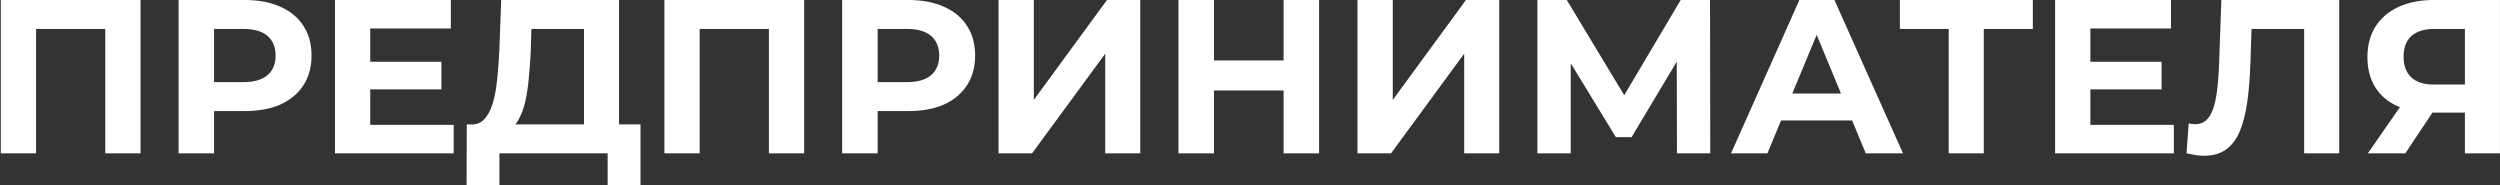 <?xml version="1.0" encoding="UTF-8"?> <svg xmlns="http://www.w3.org/2000/svg" width="2739" height="203" viewBox="0 0 2739 203" fill="none"><rect x="0" y="0" width="2739" height="203" fill="#333333" stroke="none"/><path d="M2700.55 168V114.96L2710.15 123.36H2664.07C2649.51 123.36 2636.95 120.96 2626.39 116.16C2615.83 111.36 2607.75 104.4 2602.15 95.28C2596.55 86.16 2593.75 75.28 2593.75 62.64C2593.75 49.52 2596.71 38.32 2602.63 29.04C2608.71 19.6 2617.19 12.4 2628.07 7.44C2638.95 2.48 2651.75 0 2666.47 0H2738.95V168H2700.55ZM2594.23 168L2635.99 107.76H2675.35L2635.27 168H2594.23ZM2700.55 102.48V21.6L2710.15 31.68H2667.43C2656.39 31.68 2647.91 34.24 2641.99 39.36C2636.23 44.48 2633.35 52.08 2633.35 62.16C2633.35 71.92 2636.15 79.44 2641.75 84.72C2647.35 90 2655.59 92.64 2666.47 92.64H2710.15L2700.55 102.48Z" fill="white"></path><path d="M2414.75 170.64C2411.87 170.64 2408.83 170.4 2405.63 169.92C2402.59 169.44 2399.23 168.8 2395.55 168L2397.95 135.12C2400.19 135.76 2402.51 136.08 2404.91 136.08C2411.47 136.08 2416.59 133.44 2420.27 128.16C2423.95 122.72 2426.59 114.96 2428.19 104.88C2429.79 94.8 2430.83 82.56 2431.31 68.16L2433.71 0H2562.83V168H2524.43V22.8L2533.31 31.68H2459.15L2467.07 22.32L2465.63 66.72C2465.15 83.2 2464.03 97.84 2462.27 110.64C2460.51 123.44 2457.79 134.32 2454.11 143.28C2450.43 152.24 2445.39 159.04 2438.99 163.68C2432.59 168.32 2424.51 170.64 2414.75 170.64Z" fill="white"></path><path d="M2287.34 67.68H2368.22V97.92H2287.34V67.68ZM2290.22 136.8H2381.66V168H2251.58V0H2378.54V31.2H2290.22V136.8Z" fill="white"></path><path d="M2135.01 168V22.8L2143.89 31.68H2081.49V0H2227.17V31.68H2164.77L2173.41 22.8V168H2135.01Z" fill="white"></path><path d="M1896.53 168L1971.41 0H2009.81L2084.93 168H2044.13L1982.69 19.68H1998.05L1936.37 168H1896.53ZM1933.97 132L1944.29 102.48H2030.69L2041.25 132H1933.97Z" fill="white"></path><path d="M1684.4 168V0H1716.56L1788.08 118.56H1771.04L1841.36 0H1873.52L1873.76 168H1837.28L1837.04 55.92H1844L1787.6 150.24H1770.32L1712.72 55.92H1720.88V168H1684.4Z" fill="white"></path><path d="M1487.29 168V0H1525.93V109.44L1606.09 0H1642.57V168H1604.17V58.8L1524.01 168H1487.29Z" fill="white"></path><path d="M1406.31 0H1445.19V168H1406.31V0ZM1329.99 168H1291.11V0H1329.99V168ZM1409.19 99.12H1327.11V66.24H1409.19V99.12Z" fill="white"></path><path d="M1094.01 168V0H1132.65V109.44L1212.81 0H1249.29V168H1210.89V58.8L1130.72 168H1094.01Z" fill="white"></path><path d="M922.677 168V0H995.397C1010.44 0 1023.4 2.48 1034.28 7.44C1045.16 12.24 1053.56 19.2 1059.48 28.32C1065.4 37.44 1068.36 48.32 1068.36 60.96C1068.36 73.44 1065.4 84.24 1059.48 93.36C1053.56 102.48 1045.16 109.52 1034.28 114.48C1023.4 119.28 1010.44 121.68 995.397 121.68H944.277L961.557 104.16V168H922.677ZM961.557 108.48L944.277 90H993.237C1005.24 90 1014.2 87.44 1020.12 82.32C1026.04 77.2 1029 70.08 1029 60.96C1029 51.68 1026.04 44.48 1020.12 39.36C1014.2 34.24 1005.24 31.68 993.237 31.68H944.277L961.557 13.2V108.48Z" fill="white"></path><path d="M727.911 168V0H881.031V168H842.391V22.8L851.271 31.68H757.671L766.551 22.8V168H727.911Z" fill="white"></path><path d="M639.818 150.72V31.68H582.218L581.498 56.16C581.018 66.56 580.298 76.4 579.338 85.68C578.538 94.96 577.258 103.44 575.498 111.12C573.738 118.64 571.418 125.04 568.538 130.32C565.818 135.6 562.378 139.36 558.218 141.6L516.698 136.32C522.458 136.48 527.178 134.48 530.858 130.32C534.698 126.16 537.738 120.32 539.978 112.8C542.218 105.12 543.818 96.16 544.778 85.92C545.898 75.68 546.698 64.56 547.178 52.56L549.098 0H678.218V150.72H639.818ZM511.178 202.8L511.418 136.32H701.738V202.8H665.738V168H547.178V202.8H511.178Z" fill="white"></path><path d="M402.734 67.68H483.614V97.92H402.734V67.68ZM405.614 136.8H497.054V168H366.974V0H493.934V31.2H405.614V136.8Z" fill="white"></path><path d="M195.646 168V0H268.366C283.406 0 296.366 2.48 307.246 7.44C318.126 12.24 326.526 19.2 332.446 28.32C338.366 37.44 341.326 48.32 341.326 60.96C341.326 73.44 338.366 84.24 332.446 93.36C326.526 102.48 318.126 109.52 307.246 114.48C296.366 119.28 283.406 121.68 268.366 121.68H217.246L234.526 104.16V168H195.646ZM234.526 108.48L217.246 90H266.206C278.206 90 287.166 87.44 293.086 82.32C299.006 77.2 301.966 70.08 301.966 60.96C301.966 51.68 299.006 44.48 293.086 39.36C287.166 34.24 278.206 31.68 266.206 31.68H217.246L234.526 13.2V108.48Z" fill="white"></path><path d="M0.88 168V0H154V168H115.36V22.8L124.24 31.68H30.64L39.52 22.8V168H0.88Z" fill="white"></path></svg> 